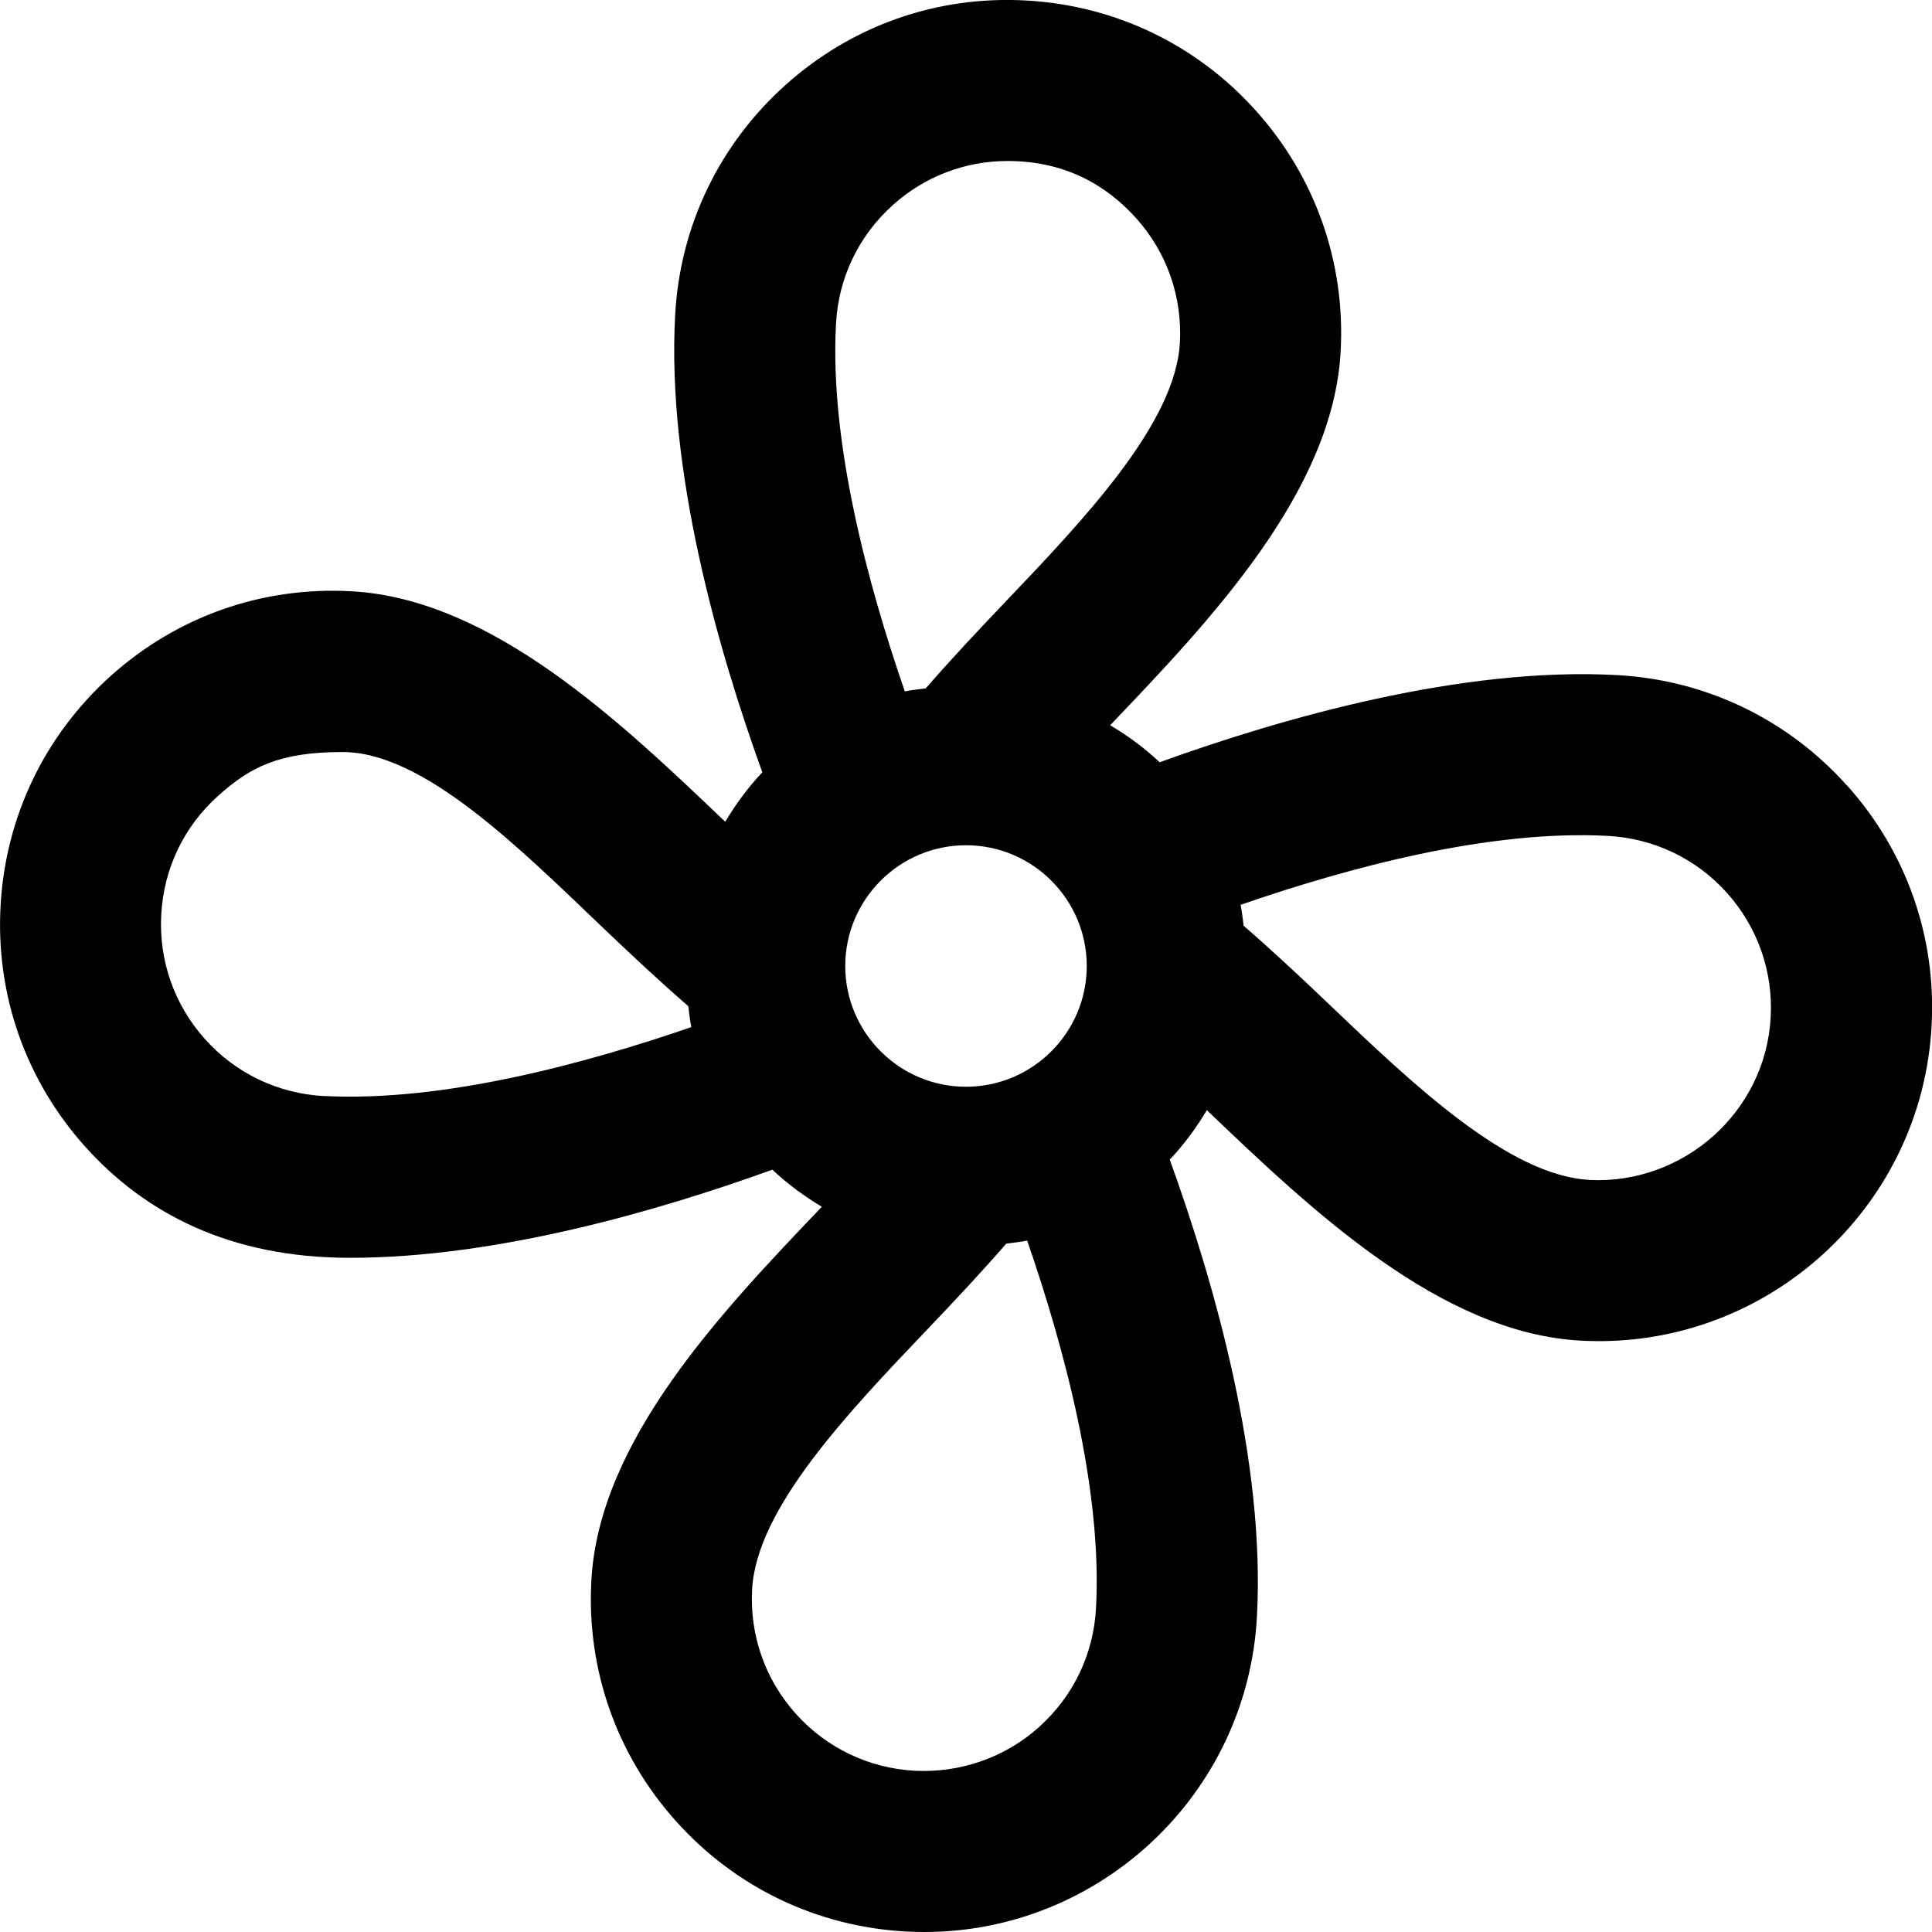 <?xml version="1.0" encoding="UTF-8"?>
<svg xmlns="http://www.w3.org/2000/svg" id="Layer_1" data-name="Layer 1" viewBox="0 0 24 24">
  <path d="m22.941,9.755c-.738-.823-1.754-1.31-2.858-1.369-1.924-.104-4.141.528-5.678,1.083-.186-.177-.393-.328-.614-.46,1.244-1.303,2.769-2.901,2.863-4.645.06-1.104-.314-2.166-1.053-2.989C14.863.552,13.848.066,12.744.006c-1.112-.061-2.166.314-2.989,1.052-.822.739-1.309,1.753-1.368,2.857-.106,1.924.527,4.142,1.083,5.679-.177.186-.328.393-.461.614-1.303-1.244-2.902-2.769-4.645-2.863-1.112-.061-2.166.314-2.989,1.052C.553,9.137.066,10.152.007,11.256c-.061,1.104.313,2.166,1.052,2.989s1.792,1.38,3.288,1.38c1.818,0,3.824-.58,5.248-1.095.186.177.393.328.614.461-1.244,1.303-2.769,2.901-2.863,4.645-.06,1.104.314,2.166,1.053,2.989.738.823,1.754,1.31,2.858,1.369.075.004.15.006.226.006,2.181,0,4.012-1.713,4.131-3.916.106-1.924-.527-4.142-1.083-5.679.177-.186.328-.393.461-.614,1.303,1.244,2.902,2.769,4.646,2.863.075.004.15.006.226.006,2.181,0,4.012-1.713,4.131-3.916.061-1.104-.313-2.166-1.052-2.989Zm-18.917,3.861c-.57-.031-1.096-.282-1.478-.708-.381-.426-.574-.974-.543-1.545.03-.571.281-1.096.707-1.477.396-.355.753-.544,1.545-.544,1.007,0,2.197,1.192,3.249,2.196.343.328.695.656,1.046.961.013.087.019.175.038.26-1.335.46-3.092.932-4.564.856ZM11.091,2.547c.396-.355.898-.547,1.426-.547.697,0,1.215.286,1.597.711.381.425.574.974.543,1.545-.054,1.005-1.192,2.198-2.196,3.25-.327.343-.656.694-.961,1.045-.087.013-.175.019-.26.038-.461-1.335-.935-3.094-.855-4.565.03-.571.281-1.096.707-1.477Zm2.409,9.453c0,.827-.673,1.5-1.5,1.5s-1.5-.673-1.5-1.5.673-1.5,1.5-1.5,1.5.673,1.5,1.5Zm-.591,9.453c-.426.382-.981.572-1.545.544-.57-.031-1.096-.282-1.478-.708-.381-.425-.574-.974-.543-1.545.054-1.005,1.192-2.198,2.196-3.25.327-.343.656-.694.961-1.045.087-.013.175-.019.26-.038.461,1.335.935,3.094.855,4.565-.03.571-.281,1.095-.707,1.477Zm6.835-6.796c-1.006-.054-2.197-1.192-3.249-2.196-.343-.328-.695-.656-1.046-.961-.013-.087-.019-.175-.038-.26,1.335-.461,3.088-.936,4.564-.856.57.031,1.096.282,1.478.708.381.426.574.974.543,1.545-.063,1.179-1.086,2.079-2.252,2.021Z"/>
</svg>
